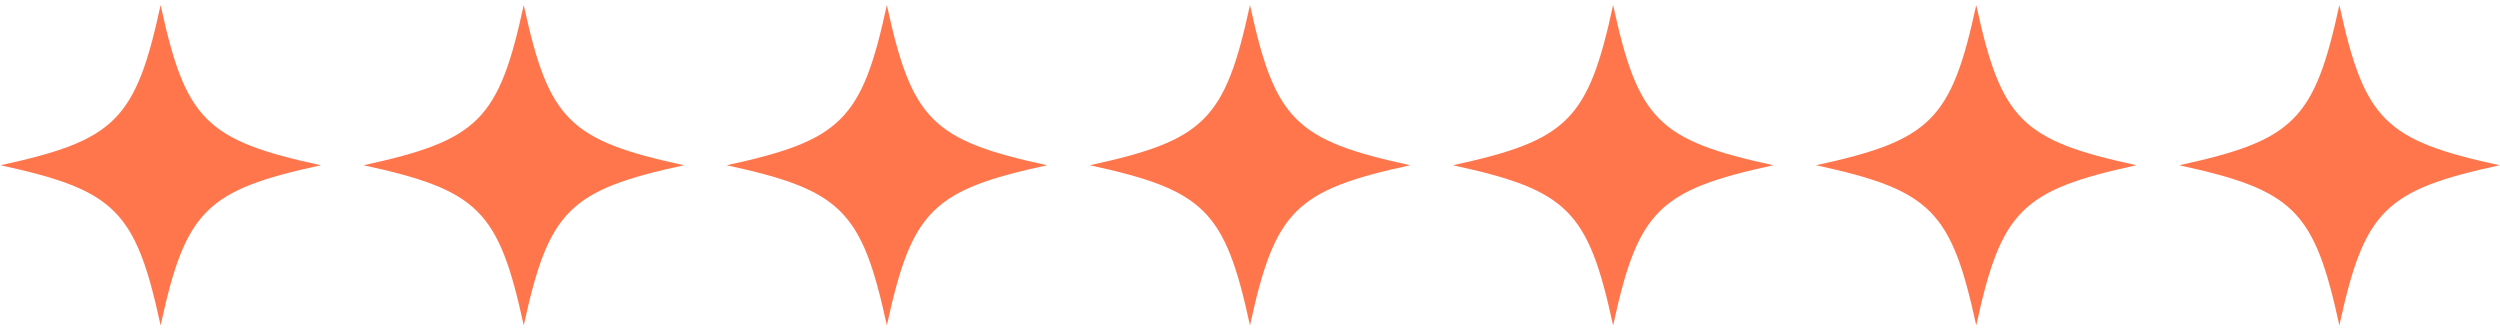 <?xml version="1.0" encoding="UTF-8"?> <svg xmlns="http://www.w3.org/2000/svg" viewBox="0 0 251.00 33.12" data-guides="{&quot;vertical&quot;:[],&quot;horizontal&quot;:[]}"><defs></defs><path fill="#ff764d" stroke="none" fill-opacity="1" stroke-width="1" stroke-opacity="1" alignment-baseline="baseline" baseline-shift="baseline" id="tSvge03c1ed4c6" title="Path 15" d="M68.669 16.59C57.12 19.096 55.09 21.127 52.585 32.675C50.079 21.127 48.047 19.096 36.5 16.59C48.047 14.085 50.079 12.054 52.585 0.506C55.09 12.054 57.12 14.085 68.669 16.59Z"></path><path fill="#ff764d" stroke="none" fill-opacity="1" stroke-width="1" stroke-opacity="1" alignment-baseline="baseline" baseline-shift="baseline" id="tSvg123fd5533af" title="Path 16" d="M141.584 16.59C130.035 19.096 128.005 21.127 125.5 32.675C122.995 21.127 120.962 19.096 109.416 16.59C120.962 14.085 122.995 12.054 125.5 0.506C128.005 12.054 130.035 14.085 141.584 16.59Z"></path><path fill="#ff764d" stroke="none" fill-opacity="1" stroke-width="1" stroke-opacity="1" alignment-baseline="baseline" baseline-shift="baseline" id="tSvgdfe42ee1fb" title="Path 17" d="M16.127 0.507C18.633 12.055 20.663 14.086 32.211 16.591C20.663 19.096 18.633 21.129 16.127 32.675C13.622 21.129 11.591 19.096 0.043 16.591C11.591 14.086 13.622 12.055 16.127 0.507Z"></path><path fill="#ff764d" stroke="none" fill-opacity="1" stroke-width="1" stroke-opacity="1" alignment-baseline="baseline" baseline-shift="baseline" id="tSvg154b7e101bb" title="Path 18" d="M89.042 0.507C91.547 12.055 93.578 14.086 105.127 16.591C93.578 19.096 91.547 21.129 89.042 32.675C86.537 21.129 84.506 19.096 72.958 16.591C84.506 14.086 86.537 12.055 89.042 0.507Z"></path><path fill="#ff764d" stroke="none" fill-opacity="1" stroke-width="1" stroke-opacity="1" alignment-baseline="baseline" baseline-shift="baseline" id="tSvg18fa5e7caac" title="Path 19" d="M214.499 16.59C202.951 19.096 200.921 21.127 198.415 32.675C195.91 21.127 193.877 19.096 182.331 16.59C193.877 14.085 195.91 12.054 198.415 0.506C200.921 12.054 202.951 14.085 214.499 16.59Z"></path><path fill="#ff764d" stroke="none" fill-opacity="1" stroke-width="1" stroke-opacity="1" alignment-baseline="baseline" baseline-shift="baseline" id="tSvg150e32a7145" title="Path 20" d="M161.958 0.507C164.463 12.055 166.494 14.086 178.042 16.591C166.494 19.096 164.463 21.129 161.958 32.675C159.452 21.129 157.421 19.096 145.873 16.591C157.421 14.086 159.452 12.055 161.958 0.507Z"></path><path fill="#ff764d" stroke="none" fill-opacity="1" stroke-width="1" stroke-opacity="1" alignment-baseline="baseline" baseline-shift="baseline" id="tSvg15d483d34f4" title="Path 21" d="M234.873 0.507C237.378 12.055 239.409 14.086 250.957 16.591C239.409 19.096 237.378 21.129 234.873 32.675C232.367 21.129 230.336 19.096 218.788 16.591C230.336 14.086 232.367 12.055 234.873 0.507Z"></path></svg> 